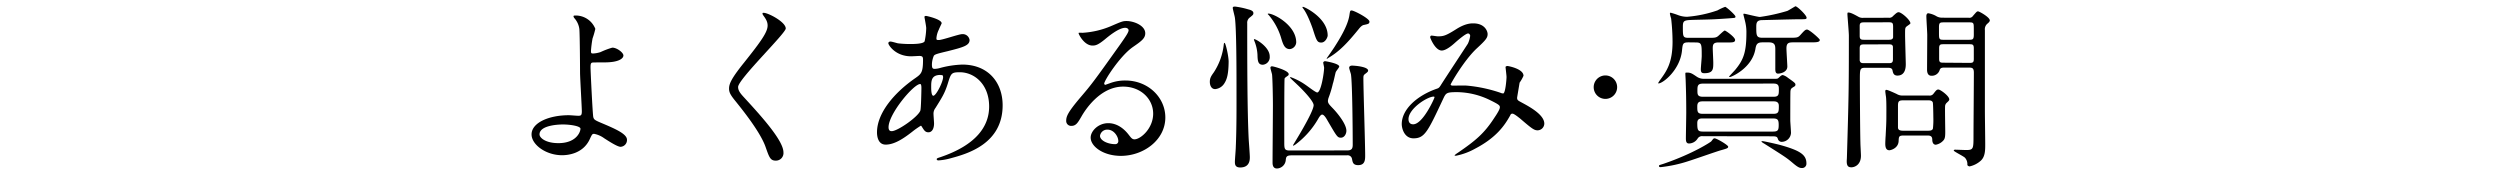 <svg xmlns="http://www.w3.org/2000/svg" viewBox="0 0 900 62">
  <title>faq_tit</title>
  <g id="レイヤー_2" data-name="レイヤー 2">
    <g id="レイヤー_1-2" data-name="レイヤー 1">
      <g>
        <g>
          <path d="M214.32,11a29.71,29.71,0,0,1-1,3.45,41,41,0,0,0-.57,4.42c0,.83.06,1,.77,1a10.1,10.1,0,0,0,2.68-.51,28.07,28.07,0,0,1,4.23-1.6c1.66,0,4,1.79,4,2.82s-1.54,2.49-6.79,2.49c-.12,0-4.28,0-4.41.07-.51.12-.64.51-.64,1.72s.77,17.21,1,17.92c.26,1,.64,1.15,4,2.56,4,1.72,8.12,3.52,8.12,5.56a2.43,2.43,0,0,1-2.3,2.56c-1.15,0-4.22-2-5.89-3.07a9.08,9.08,0,0,0-3.64-1.6c-.64,0-.77.19-1.6,2-2.5,5.31-8.13,5.7-9.92,5.7-5.89,0-11-3.84-11-7.49,0-4.16,6.14-6.91,13.43-6.91.58,0,2.88.2,3.33.2,1,0,1.34-.13,1.34-1.6s-.64-12.22-.64-13.82c0-.52-.06-13.57-.25-15.81a7.29,7.29,0,0,0-1.73-3.84,1.34,1.34,0,0,1-.38-.76c0-.26.44-.26.57-.26A7.58,7.58,0,0,1,214.32,11Zm-11.7,34.42c-.64,0-8.39.06-8.39,3.58,0,1.22,2.18,3.14,6.79,3.14,7,0,8.12-4.74,7.93-5.31C208.69,46,205.43,45.42,202.62,45.42Z" transform="translate(0 -0.61)"/>
          <path d="M275,5.24c1.54,0,7.87,3.26,7.87,5.63,0,1.73-17.15,18.3-17.15,21.05,0,1.09.52,2,1.92,3.52,5.7,6.21,14.4,15.61,14.4,20a2.72,2.72,0,0,1-2.75,3c-2,0-2.37-1.21-3.71-5-2-5.63-9-14.14-10.62-16.19-2-2.43-2.5-3.39-2.5-4.73,0-1.73.83-3.65,5.18-9.09,6.34-7.93,8.7-11.26,8.7-13.62,0-1.35-.57-2.31-1.6-3.71-.19-.32-.32-.58-.19-.77S274.78,5.24,275,5.24Z" transform="translate(0 -0.61)"/>
          <path d="M328.45,48c-3.26,2.56-6.52,4.67-9.6,4.67-2.87,0-3.13-3.26-3.13-4.41,0-6.91,6.14-14.27,13.95-19.64,2-1.41,2.62-2,2.62-6.53,0-1-.19-1.34-1.41-1.34-.13,0-2.43.13-2.88.13-5.69,0-8.19-4.1-8.19-4.67,0-.39.26-.64.77-.64s2.3.57,2.69.64a37.56,37.56,0,0,0,4.35.25c1.15,0,4.86,0,5.25-1a24.93,24.93,0,0,0,.57-4.73c0-.64-.64-3.91-.64-4,0-.32.32-.39.58-.39S339,7.54,339,9c0,.07-1,2.11-1,2.24a8.4,8.4,0,0,0-.89,3.14c0,.51.06.64.83.64,1.34,0,7.23-2.12,8.45-2.12A2.48,2.48,0,0,1,349.05,15c0,2-2.3,2.62-7.74,4-3.77.9-4.73,1.15-5.12,1.67a8.32,8.32,0,0,0-.7,3.13c0,1.47.32,1.6,1.09,1.6a7.83,7.83,0,0,0,1.85-.32,34.64,34.64,0,0,1,8-1.22c9.34,0,14.52,6.47,14.52,14.66,0,13.88-12.73,17.46-18.68,19.06a20.58,20.58,0,0,1-4.41.77c-.39,0-.64-.13-.64-.45s.51-.45,1.28-.7c12.86-4.35,17.59-11.07,17.59-18.24,0-8.06-5.37-12.34-10.56-12.34-3.07,0-3.19.38-4.35,4.16-1.08,3.45-2.11,5-4.41,8.7a3.33,3.33,0,0,0-.7,2.3c0,.51.19,2.81.19,3.26,0,1.73-.64,3.2-2.05,3.2-1.09,0-1.54-.77-2-1.47s-.52-.9-.71-.9A29.4,29.4,0,0,0,328.45,48Zm2.88-7.61c.26-.64.38-7.36.38-8.06,0-.39,0-1.47-.44-1.47-2.37,0-11.39,10.75-11.39,15.54,0,.9.32,1.54,1.34,1.41C323.4,47.6,330.44,42.73,331.33,40.43Zm7.23-12.8c-3.33,0-3.33,2.18-3.33,4.42,0,.57,0,3.07.77,3.07,1,0,3.52-5,3.52-6.72a1.42,1.42,0,0,0-.19-.64C339.2,27.63,338.75,27.63,338.56,27.63Z" transform="translate(0 -0.61)"/>
          <path d="M415.14,41.52c0-5.25-4.42-9.73-10.81-9.73-8.45,0-13.89,8.77-15,10.75-1.28,2.18-1.92,3.39-3.65,3.39a1.76,1.76,0,0,1-1.85-1.79c0-1.6.51-3,5-8.32,4.16-4.86,4.8-5.69,14.46-19.25,2.11-3,3-4.36,3-5.06,0-.45-.45-.89-1.22-.89-2.36,0-6.14,3.19-7.23,4.09-2.56,2.11-3.45,2.3-4.54,2.3-3,0-5-4.09-5-4.41s.19-.19,1.54-.19a30.9,30.9,0,0,0,9.91-2.31c4-1.72,4.42-1.92,5.83-1.92,2.55,0,6.71,1.6,6.71,4.42,0,1.85-1.47,2.88-4.54,5-4.61,3.26-10.24,12-10.24,13.12a.48.48,0,0,0,.39.44l1.6-.57a15.42,15.42,0,0,1,5.63-1c8.19,0,14.39,6.08,14.39,13.31,0,8.13-7.87,13.82-16,13.82-6.34,0-10.88-3.39-10.88-6.59,0-2.3,2.69-5.18,6.34-5.18,3,0,5.5,1.79,7.29,4.09.9,1.15,1.28,1.73,2.17,1.73C410.66,50.73,415.14,46.83,415.14,41.52ZM398.7,47.28A2.61,2.61,0,0,0,396,49.51c0,1.67,2.75,3,5.5,3a1.06,1.06,0,0,0,1.09-1.15C402.6,49.83,401.06,47.28,398.7,47.28Z" transform="translate(0 -0.61)"/>
          <path d="M440.79,30.58a4.35,4.35,0,0,1-3.33,2.11c-1.34,0-1.92-1.28-1.92-2.62S436,28,437,26.61a22.74,22.74,0,0,0,3.58-10.17c.07-.19.07-.39.26-.39.38,0,1.47,4.74,1.47,6.78C442.26,27.38,441.68,29.17,440.79,30.58Zm8.76,20.47c.07,1,.39,5.25.39,6.14s0,3.71-3.46,3.71c-1.73,0-1.92-1-1.92-2,0-.84.32-4.48.32-5.25.32-7.29.26-15.36.26-21.24,0-5.38,0-21.44-.58-25.4-.06-.58-.77-3.07-.77-3.58s.71-.45.9-.45a29.61,29.61,0,0,1,4.67,1c.77.19,1.86.51,1.86,1.34,0,.58-.2.7-1.22,1.54A2.33,2.33,0,0,0,449,9C449,20.85,449,40.88,449.55,51.05Zm5.06-27.13c-1.79,0-1.86-1.53-1.92-3.64a15.24,15.24,0,0,0-1.15-5c0-.07-.13-.32-.13-.39s.06-.19.13-.19c.7,0,5.56,2.88,5.56,6.21A2.73,2.73,0,0,1,454.61,23.92Zm9.72-5.63c-1.92,0-2.49-1.85-3.2-4.28a22.92,22.92,0,0,0-4.41-8c-.06-.07-.32-.26-.32-.32a.17.17,0,0,1,.19-.19c2.11,0,10.05,4.28,10.05,10.36A2.58,2.58,0,0,1,464.33,18.29Zm20.6,36.47c1.48,0,2.05-.45,2.05-2,0-4.35-.13-22.33-.64-25.4-.06-.32-.64-2-.64-2.36,0-.58.58-.77,1-.77,1,0,5.82.38,5.82,1.79,0,.38-.32.64-1,1.15s-.7.71-.7,1.79c0,4,.64,23.29.64,27.64,0,1.54-.07,3.46-2.5,3.46-1.92,0-2-1.09-2.24-2.24a1.57,1.57,0,0,0-1.85-1.28h-19.9c-1.86,0-2,.57-2.11,1.85a3.31,3.31,0,0,1-3.14,2.88c-1.6,0-1.6-1.6-1.6-2.24,0-2.94.13-17.33.13-20.6,0-2.68-.13-9.66-.32-11.07-.06-.32-.58-2-.58-2.36s.26-.52.58-.52c.51,0,6,1.48,6,2.82a.61.61,0,0,1-.32.58c-.89.64-1,.7-1.15,1s-.12,21.37-.12,23.22c0,2.18.19,2.69,2,2.69ZM464.72,28.4a23.21,23.21,0,0,1,5.18,2.69c.7.45,3.71,2.81,4.29,2.81,1.4,0,2.49-7.23,2.49-8.89,0-.32-.32-1.6-.32-1.85s.38-.52.64-.52,5.12.83,5.12,1.92c0,.39-1.22,1.73-1.28,2.11-.19.64-.77,3.46-1,4a37.51,37.51,0,0,1-1.54,5.11,4.6,4.6,0,0,0-.25,1.15c0,.84.51,1.35,1.47,2.37,1.92,1.92,5.18,5.95,5.18,8.38,0,1.09-.7,2.5-2,2.5s-1.54-.64-4.93-6.4c-.25-.45-1.09-1.92-1.79-1.92-.51,0-1.09.9-1.47,1.6a30.63,30.63,0,0,1-8.19,9.21c-.19.13-.45.26-.64.39a.2.2,0,0,1-.19-.19c0-.07,7.42-11.84,7.42-14.4,0-1.47-4-5.63-6-7.49-.38-.38-2.5-2.3-2.5-2.43A.21.21,0,0,1,464.72,28.4Zm10.94-12.47c-1.47,0-1.73-.71-3.07-4.93-.64-1.86-2.12-5.7-3.52-7.42-.13-.19-.19-.26-.19-.32a.19.19,0,0,1,.19-.19c.57,0,8.89,4,8.89,10.3C478,13.88,477.19,15.93,475.66,15.93Zm2.49,5.56c-.13.07-.25.26-.45.26s-.06-.07-.06-.19c.9-1.28,2.24-3.2,2.75-4,1.73-2.69,4.8-7.61,5.38-11.39.25-1.6.25-1.79.83-1.79.83,0,6.4,2.88,6.4,4,0,.83-.52.89-2,1.21-.77.13-1.47,1-1.85,1.47C485.25,15.86,482.25,19.12,478.15,21.49Z" transform="translate(0 -0.61)"/>
          <path d="M528.5,12.66c-.83,0-3.52,2.31-4.54,3.2-.84.77-3.27,2.94-4.93,2.94-2.37,0-4.16-4.54-4.16-4.73,0-.38.13-.64.51-.64s1.86.26,2.18.26c2,0,2.81-.13,6.65-2.56,3.14-2,5.12-2.11,6.14-2.11,4.23,0,5.19,2.87,5.19,3.83,0,1.35-.58,2.12-3.91,5.19-4.6,4.28-9.4,12.73-9.4,13s.45.39.64.39c.83,0,4.41-.07,5.18,0A51.73,51.73,0,0,1,540.14,34a2.61,2.61,0,0,0,1,.25c.83,0,1.21-5.24,1.21-5.88S542,25,542,24.75s.45-.38.7-.38,5.76,1,5.76,3.52a13.7,13.7,0,0,1-1.41,2.49c0,.13-.89,5.25-.89,5.44,0,.84.38,1,1.47,1.6,2.49,1.35,8.32,4.35,8.32,7.68a2.47,2.47,0,0,1-2.37,2.43c-1.28,0-2-.51-6.46-4.35-.13-.06-2-1.66-2.63-1.66s-.7.44-.89.77c-1.86,3.32-4.8,7.8-12.54,11.83a23.54,23.54,0,0,1-6.91,2.56c-.07,0-.51,0-.51-.19a9.76,9.76,0,0,1,1.21-.9c6.34-4.35,9.47-6.91,13.18-12.67,1-1.47,1.92-3,1.92-3.64s0-.9-3.52-2.62a27.68,27.68,0,0,0-11.77-2.88c-4,0-4.1.25-5.18,2.55C514,48,512.89,50.41,508.86,50.41c-3.27,0-4.23-3.52-4.23-5.12,0-5.44,5.7-10.3,12.42-12.67.76-.25,1-.32,1.6-1.28,1.47-2.36,9.46-14.46,9.78-15a9.17,9.17,0,0,0,.84-2.88C529.2,13.11,529,12.66,528.5,12.66ZM507.06,43.5c0,1.09.52,1.86,1.67,1.86,3.52,0,7.68-9.41,7.68-9.66s-.07-.32-.26-.32C513.85,35.38,507.06,39.73,507.06,43.5Z" transform="translate(0 -0.61)"/>
          <path d="M573.73,32A4.22,4.22,0,1,1,578,36.21,4.21,4.21,0,0,1,573.73,32Z" transform="translate(0 -0.61)"/>
          <path d="M608,15.86c-2.17,0-2.23.39-2.49,3.07-.77,6.91-6.85,11.71-8.45,11.71a.13.13,0,0,1-.12-.13,10.13,10.13,0,0,1,.83-1.28c2.17-3,4.35-6,4.35-13.62a75.6,75.6,0,0,0-.51-8.32,15.73,15.73,0,0,1-.45-1.73c0-.19.06-.38.25-.38a26.62,26.62,0,0,1,2.76.89,9.14,9.14,0,0,0,3.2.58,44,44,0,0,0,10.94-2.31,18.27,18.27,0,0,1,2.75-1.27c.38,0,3.71,2.94,3.71,3.51s-.26.45-2.43.64c-5.51.39-6.15.39-11.9.52-4.16.12-4.61.12-4.61,2.49,0,3.58,0,4,2.11,4h6.85c2.81,0,3.13,0,4.22-1.09.38-.32,1.6-1.53,1.92-1.53s3.71,2.36,3.71,3.39-1.28.89-3.58.89H618.7c-1.86,0-2.11.71-2.11,2.11,0,.77.19,4.35.19,5.12,0,2.37,0,3.84-3.2,3.84-.83,0-1.28-.19-1.28-1.41,0-.7.32-4,.32-4.73,0-4.42,0-4.93-2.24-4.93Zm14.14,37.56c0,.51-.32.64-2.62,1.28-1.6.45-9.72,3.32-11.64,3.9a48.64,48.64,0,0,1-10,2.18c-.19,0-.64,0-.64-.39s.13-.32,1.67-.83c10.81-3.71,17-7.87,17.14-8.06.77-1,.83-1.09,1.22-1.09C618,50.41,622.15,52.84,622.15,53.42ZM613,49.64a1.85,1.85,0,0,0-1.8.77,3.78,3.78,0,0,1-3.13,1.86c-1,0-1.15-.77-1.15-1.86,0-1.28.13-7.8.13-9.28,0-6-.13-9.15-.2-11.32,0-.39-.12-2.3-.12-2.56,0-.51.06-.51.57-.51,1.28,0,1.73.25,3.52,1.47a4.44,4.44,0,0,0,2.62.77H639c.9,0,1-.07,1.41-.45s.9-.9,1.41-.9a5.22,5.22,0,0,1,1.85,1c2.43,1.73,2.69,1.92,2.69,2.5a.75.75,0,0,1-.32.57c-1.15.71-1.34.77-1.47,1.67-.07.45-.07,9.34-.07,10.55,0,.64.26,3.84.26,4.55a3.39,3.39,0,0,1-3.2,3.2,1.4,1.4,0,0,1-1.47-.9c-.26-.77-.32-1.09-2.05-1.09Zm25.46-8.06c1.92,0,1.92-.83,1.92-2.88,0-1.6-1.34-1.6-1.92-1.6H612.94c-1.15,0-1.92.26-1.92,1.79,0,1.86,0,2.69,1.92,2.69ZM613.2,43.25c-1.09,0-2.18,0-2.18,1.66,0,2.75.26,3.07,2.24,3.07h24.83c1.91,0,2.24-.38,2.24-2.37s-.39-2.36-2.24-2.36Zm-.13-12.54c-1.92,0-2,.83-2,2.49,0,1.34,0,2.24,2,2.24h25.4c1.92,0,1.92-.83,1.92-2.75,0-1.22-.19-2-1.92-2Zm21.37-14.85c-1.86,0-2.24.77-2.5,2.43-1.21,6.91-8.7,10.05-9.15,10.05-.06,0-.32,0-.32-.13s1.92-2.11,2.24-2.5c2.95-3.58,4-6.27,4-13.37a15.87,15.87,0,0,0-.51-4.16c-.07-.38-.58-2.17-.58-2.43s.26-.19.39-.19c.32,0,4.67,1.15,5.56,1.15a64.34,64.34,0,0,0,9.86-2.17c.51-.2,2.81-1.67,2.94-1.67.64,0,4,3.2,4,4.1,0,.57-.26.57-2.56.57s-13.37.32-13.76.32c-1.66.13-1.79,1.09-1.79,2.43,0,3,0,3.91,2.18,3.91H644c2.95,0,3.27,0,4.22-1.09,1.22-1.34,1.67-1.86,2.31-1.86.83,0,4.6,3.33,4.6,3.72,0,.89-1.34.89-3.58.89h-6c-1.6,0-2.43.19-2.43,2.18,0,1,.32,5.82.32,6.52,0,2.11-2.63,2.56-3.33,2.56-1.09,0-1-1.21-1-2.11v-6.4c0-1.53,0-2.75-2.37-2.75Zm.13,35.57c.44,0,4.48.9,6.2,1.35,7.23,2,9.54,3.52,9.54,6.65a1.55,1.55,0,0,1-1.67,1.67c-.76,0-1.47-.32-3.07-1.67-2.37-2-2.62-2.17-10.43-7.1-.25-.13-1-.58-1-.77S634.38,51.43,634.57,51.43Z" transform="translate(0 -0.61)"/>
          <path d="M679.92,7a1.75,1.75,0,0,0,1.6-.64c1.09-1,1.47-1.35,2-1.35,1,0,4.23,2.82,4.23,4,0,.26-1.28,1-1.47,1.22-.45.45-.45.64-.45,2.94,0,1.6.25,9.6.25,10.49s0,4.16-3,4.16c-1.41,0-1.6-1-1.79-1.92s-1.16-.89-2-.89h-7.74c-2,0-2,.44-2,4.41,0,3.39.07,18,.2,22.71,0,.64.19,3.84.19,4.55,0,3.26-2.24,4.16-3.46,4.16s-1.66-.64-1.66-2.18c0-.32.06-1,.06-1.15.64-21.82.71-24.25.71-44.08,0-1.22-.52-7.11-.52-7.68,0-.26,0-.64.26-.64.83,0,1.86.51,3.58,1.47a3.05,3.05,0,0,0,1.86.45Zm-8.76,1.66c-1.09,0-1.67.07-1.67,1.28v3.58c0,1.35.58,1.41,1.67,1.41h8.7c.83,0,1.53-.06,1.66-.89V10.29c0-1.47-.25-1.66-1.66-1.66Zm.06,7.94c-1.09,0-1.73,0-1.73,1.4v4.35c.2,1,.77,1,1.73,1h8.51c1.09,0,1.73,0,1.73-1.4V17.46c-.13-.89-.77-.89-1.73-.89ZM694.45,35a1.64,1.64,0,0,0,1.59-.64c.9-1.15,1.16-1.53,1.8-1.53s3.9,2.3,3.9,3.58c0,.38-.38.7-1,1.28a1.76,1.76,0,0,0-.51,1.21c-.07,1.28.06,7.68.06,9.15s-.06,2.37-.57,3a4.8,4.8,0,0,1-2.82,1.66c-1,0-1.28-1-1.28-1.79,0-1.53-1-1.53-2-1.53h-8.12c-1.92,0-1.92.32-2,2.11-.19,2.56-2.88,3.2-3.33,3.2-1.15,0-1.47-1-1.47-2.37,0-.45.07-2.18.13-2.75.13-2.75.26-4.48.26-7,0-1.6.06-5.37-.13-7.1-.07-.38-.26-1.79-.26-2s.07-.52.32-.52.58,0,3.78,1.48a4,4,0,0,0,2.11.57Zm-.71,12.67c1,0,1.86,0,2.11-.77A27.73,27.73,0,0,0,696,42.8c0-.77-.06-4.93-.19-5.31-.32-.77-1.08-.77-2.11-.77h-8.19c-1.85,0-2.24.19-2.24,2v7.74c0,1.09.9,1.22,2.24,1.22ZM708.71,7a1.51,1.51,0,0,0,1.54-.64c1.28-1.47,1.41-1.66,1.85-1.66s4.23,2.11,4.23,3.26c0,.38-.39.77-.77,1.09a2.64,2.64,0,0,0-1,2.43V40.69c0,1.66.12,9.91.12,11.77,0,2.24,0,4.54-1.6,6a8.79,8.79,0,0,1-4,2.05c-.32,0-.83-.26-.83-.58a3.4,3.4,0,0,0-.89-2.56c-.58-.57-4-2.23-4-2.55s.25-.32.7-.32,3.14.12,3.78.12c2.62,0,2.62-.51,2.62-5.24,0-3.2.13-19,.13-22.59,0-1.85-.7-1.85-2.11-1.85H700.2c-.89,0-1.66,0-1.92.89a2.93,2.93,0,0,1-2.94,2.05c-.51,0-1.53-.13-1.6-2.05,0-.51.07-10.62.07-12.6,0-1-.32-5.76-.32-6.85,0-.32.12-1,.7-1a8.51,8.51,0,0,1,3.07,1.15,4.1,4.1,0,0,0,1.79.45Zm0,7.93c1.47,0,1.86-.06,1.86-1.85,0-3.07,0-3.46-.13-3.84-.19-.58-.7-.58-1.73-.58h-8.83c-1.53,0-1.85.07-1.85,1.86,0,3.07,0,3.39.13,3.77.19.64.7.64,1.72.64Zm.07,8.32c1.28,0,1.79,0,1.79-1.41V18c0-1.47-.51-1.47-1.79-1.47h-8.9c-1.28,0-1.79,0-1.79,1.47v3.77c0,1.41.51,1.41,1.79,1.41Z" transform="translate(0 -0.61)"/>
        </g>
        <rect width="900" height="62" style="fill: none"/>
      </g>
    </g>
  </g>
</svg>
